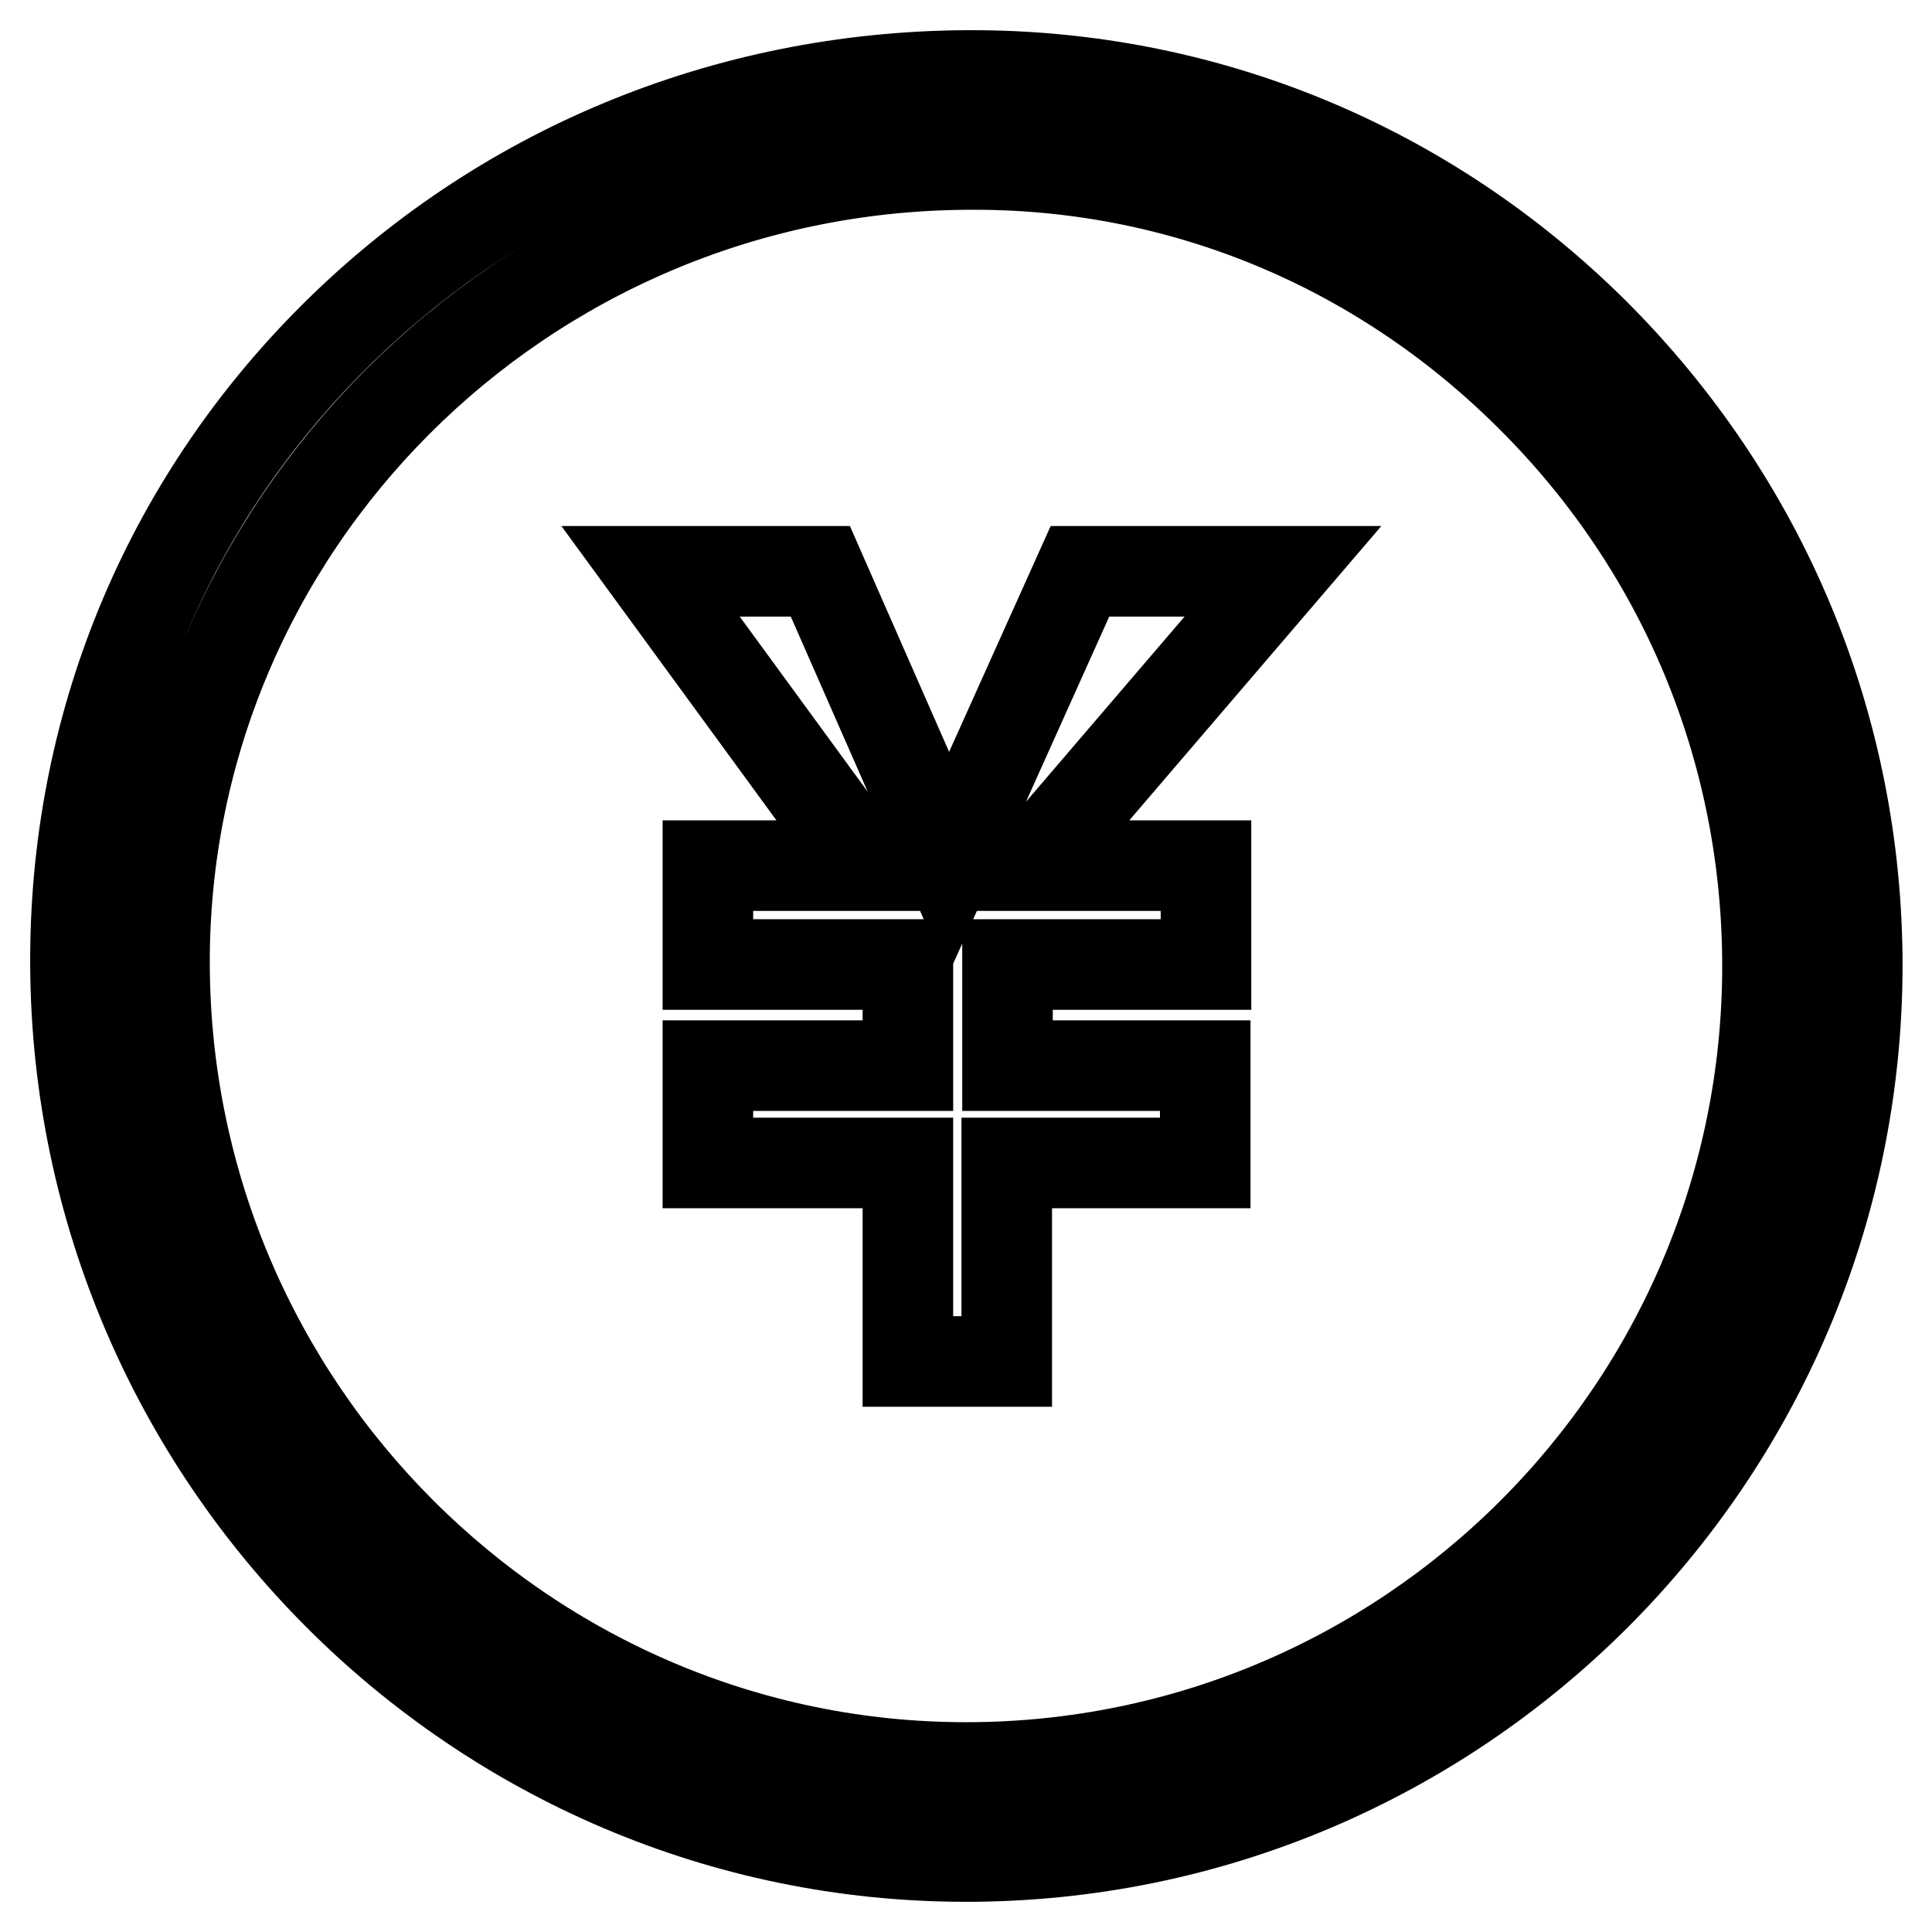 <?xml version="1.0" encoding="utf-8"?>
<!-- Svg Vector Icons : http://www.onlinewebfonts.com/icon -->
<!DOCTYPE svg PUBLIC "-//W3C//DTD SVG 1.1//EN" "http://www.w3.org/Graphics/SVG/1.1/DTD/svg11.dtd">
<svg version="1.1" xmlns="http://www.w3.org/2000/svg" xmlns:xlink="http://www.w3.org/1999/xlink" x="0px" y="0px" viewBox="0 0 256 256" enable-background="new 0 0 256 256" xml:space="preserve">
<g> <path stroke-width="12" fill-opacity="0" stroke="#000000"  d="M128,246c-64.7,0-117.6-52.9-118-118C9.8,96.5,21.9,67,44.1,44.8S96.1,10.2,128,10h0.8 c31,0,60.2,12.1,82.3,34c22.5,22.4,35,52.2,35,84C246,193.1,193.1,246,128,246z M128,21.8C69.1,22.2,21.5,69.8,21.8,128 c0.3,58.6,48,106.2,106.2,106.2c58.6,0,106.2-47.6,106.2-106.2c0-28.6-11.2-55.5-31.5-75.6C182.7,32.5,156.2,21.5,128,21.8z"/> <path stroke-width="12" fill-opacity="0" stroke="#000000"  d="M143.1,75.7l-17.4,38.7l-17-38.7H86.2l28.5,39H93.8v13.1h26.5v13.4H93.8v12.9h26.5v26.3h13.1v-26.3h26.3 v-12.9h-26.2v-13.4h26.3v-13.1h-23.2l33.4-39H143.1L143.1,75.7z"/></g>
</svg>
